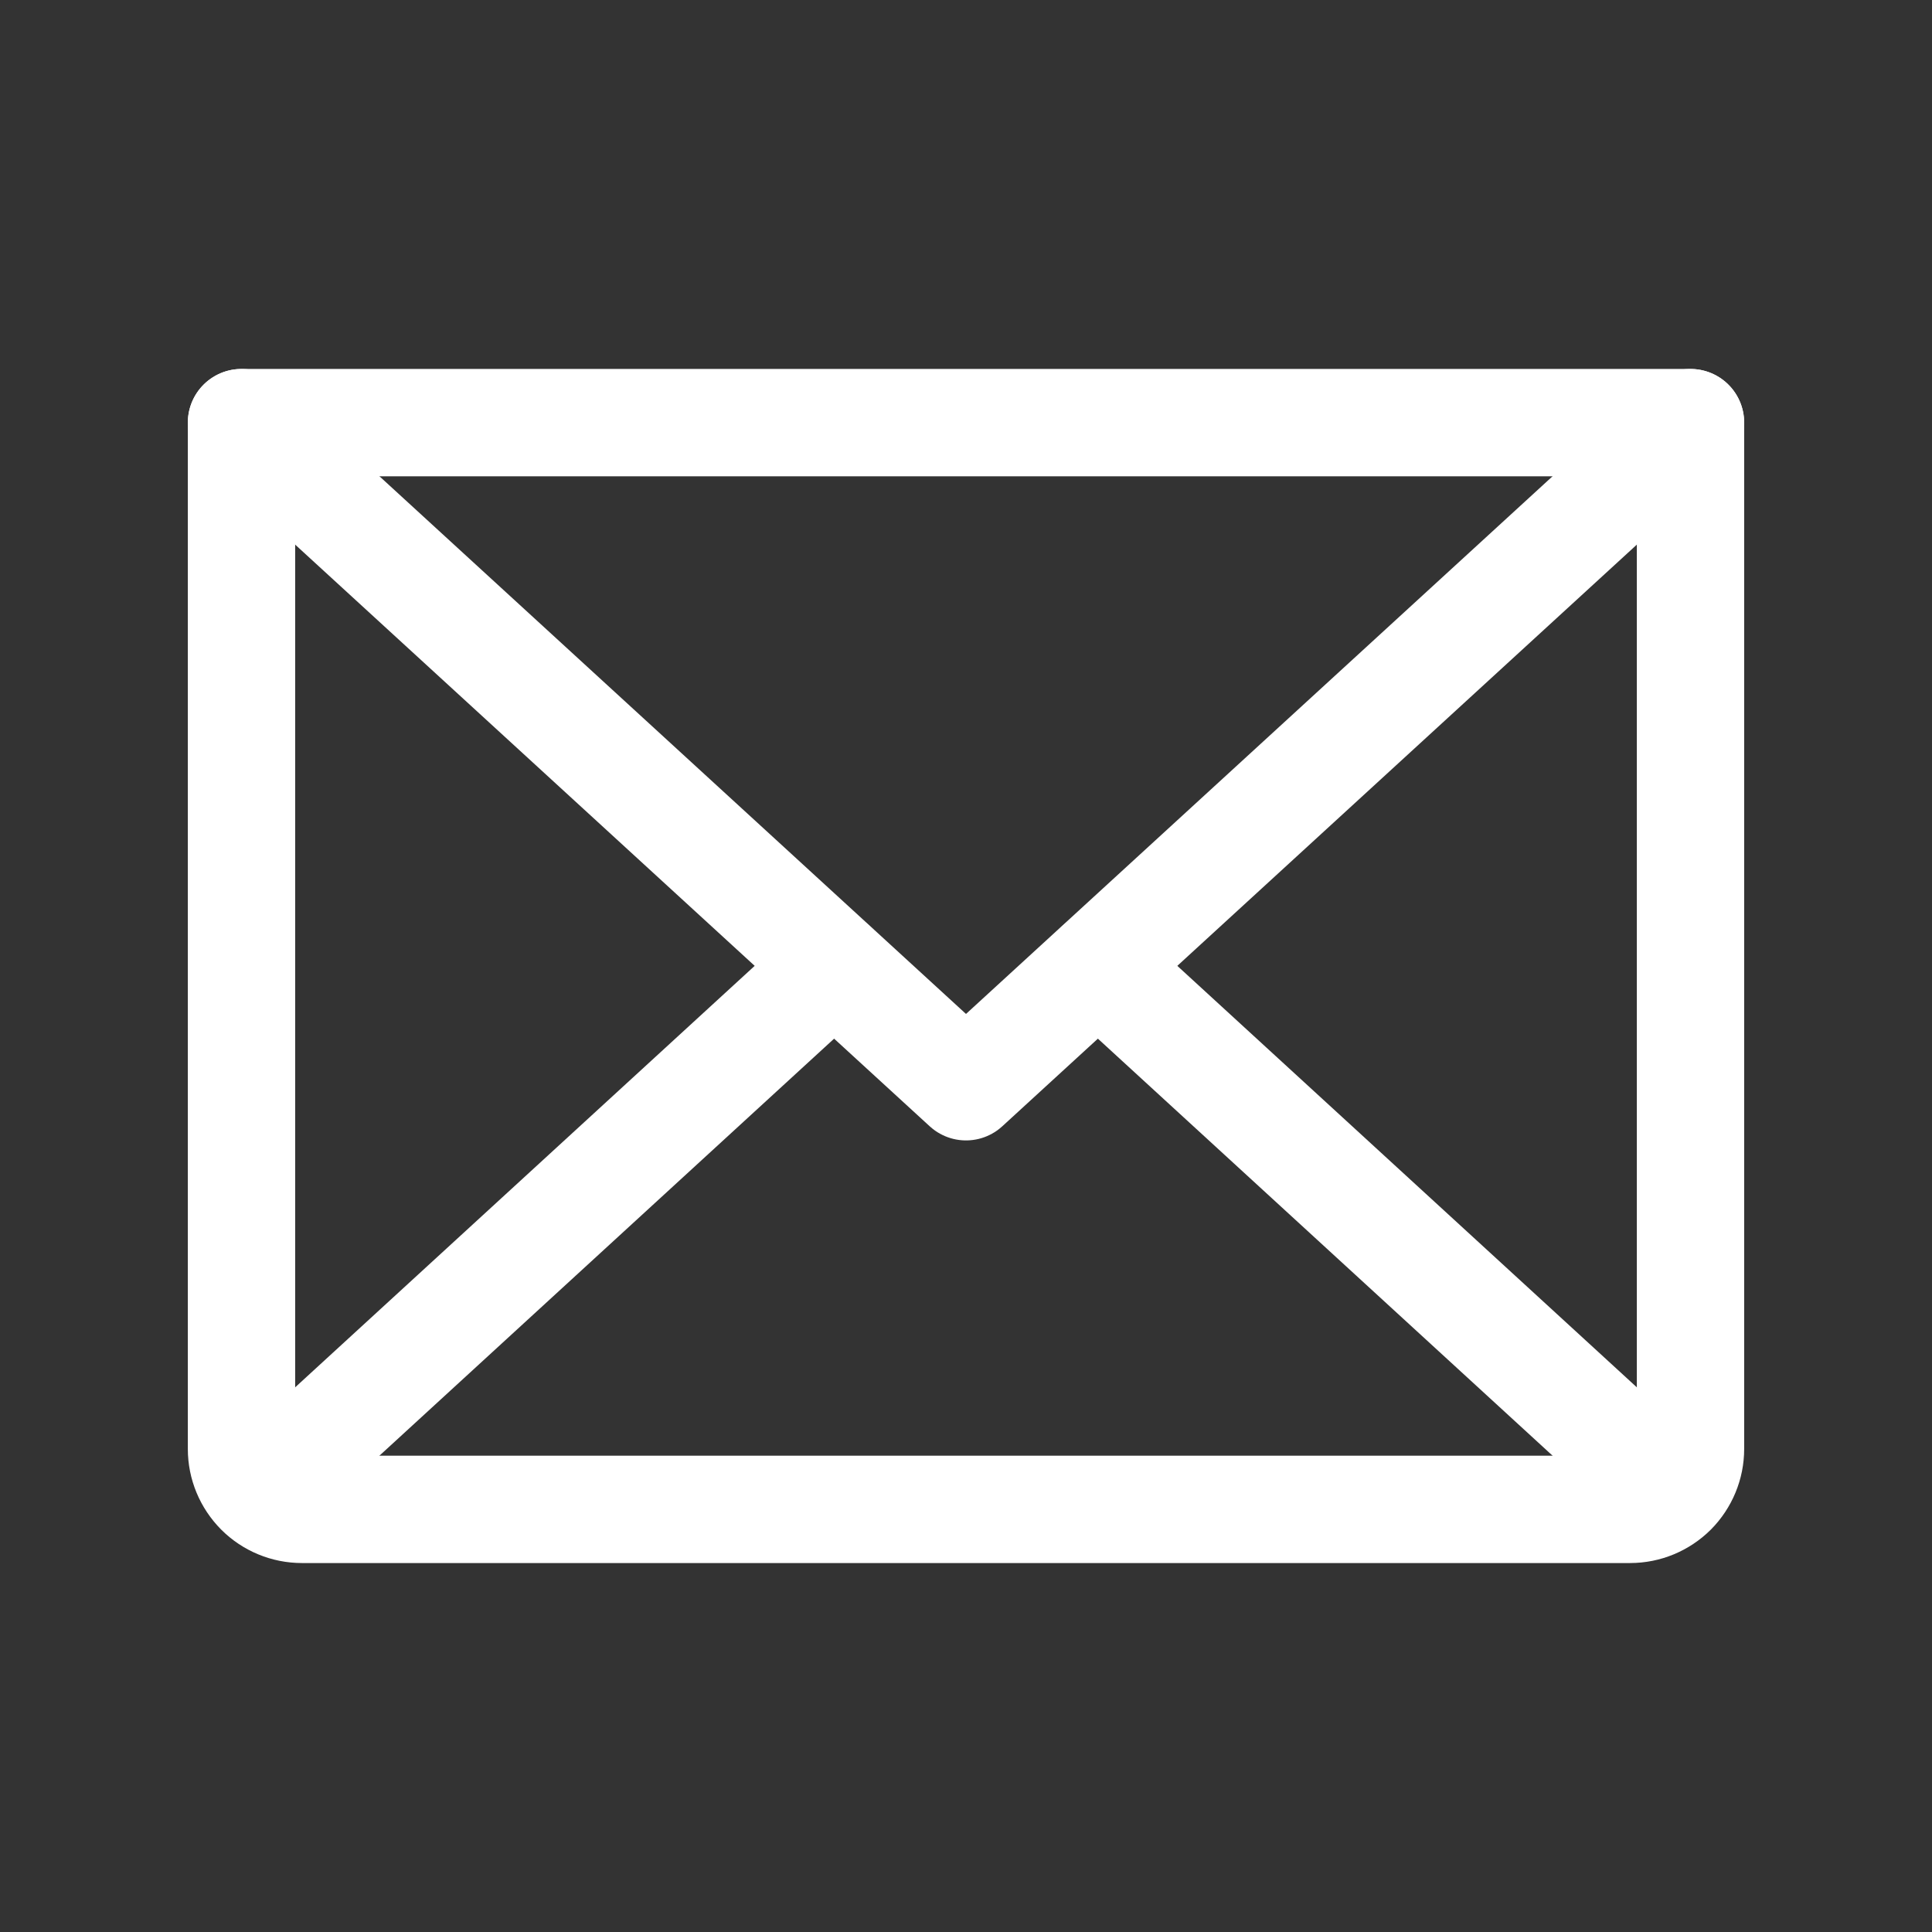 <svg width="36" height="36" viewBox="0 0 36 36" fill="none" xmlns="http://www.w3.org/2000/svg">
<rect x="0" y="0" width="36" height="36" fill="#333333" stroke="none"/>
<path d="M31.5 7.875L18 20.25L4.5 7.875" stroke="white" stroke-width="2" stroke-linecap="round" stroke-linejoin="round"/>
<path d="M4.5 7.875H31.5V27C31.5 27.298 31.381 27.584 31.171 27.796C30.959 28.006 30.673 28.125 30.375 28.125H5.625C5.327 28.125 5.04 28.006 4.83 27.796C4.619 27.584 4.5 27.298 4.5 27V7.875Z" stroke="white" stroke-width="2" stroke-linecap="round" stroke-linejoin="round"/>
<path d="M15.539 18L4.852 27.802" stroke="white" stroke-width="2" stroke-linecap="round" stroke-linejoin="round"/>
<path d="M31.148 27.802L20.461 18" stroke="white" stroke-width="2" stroke-linecap="round" stroke-linejoin="round"/>
</svg>
